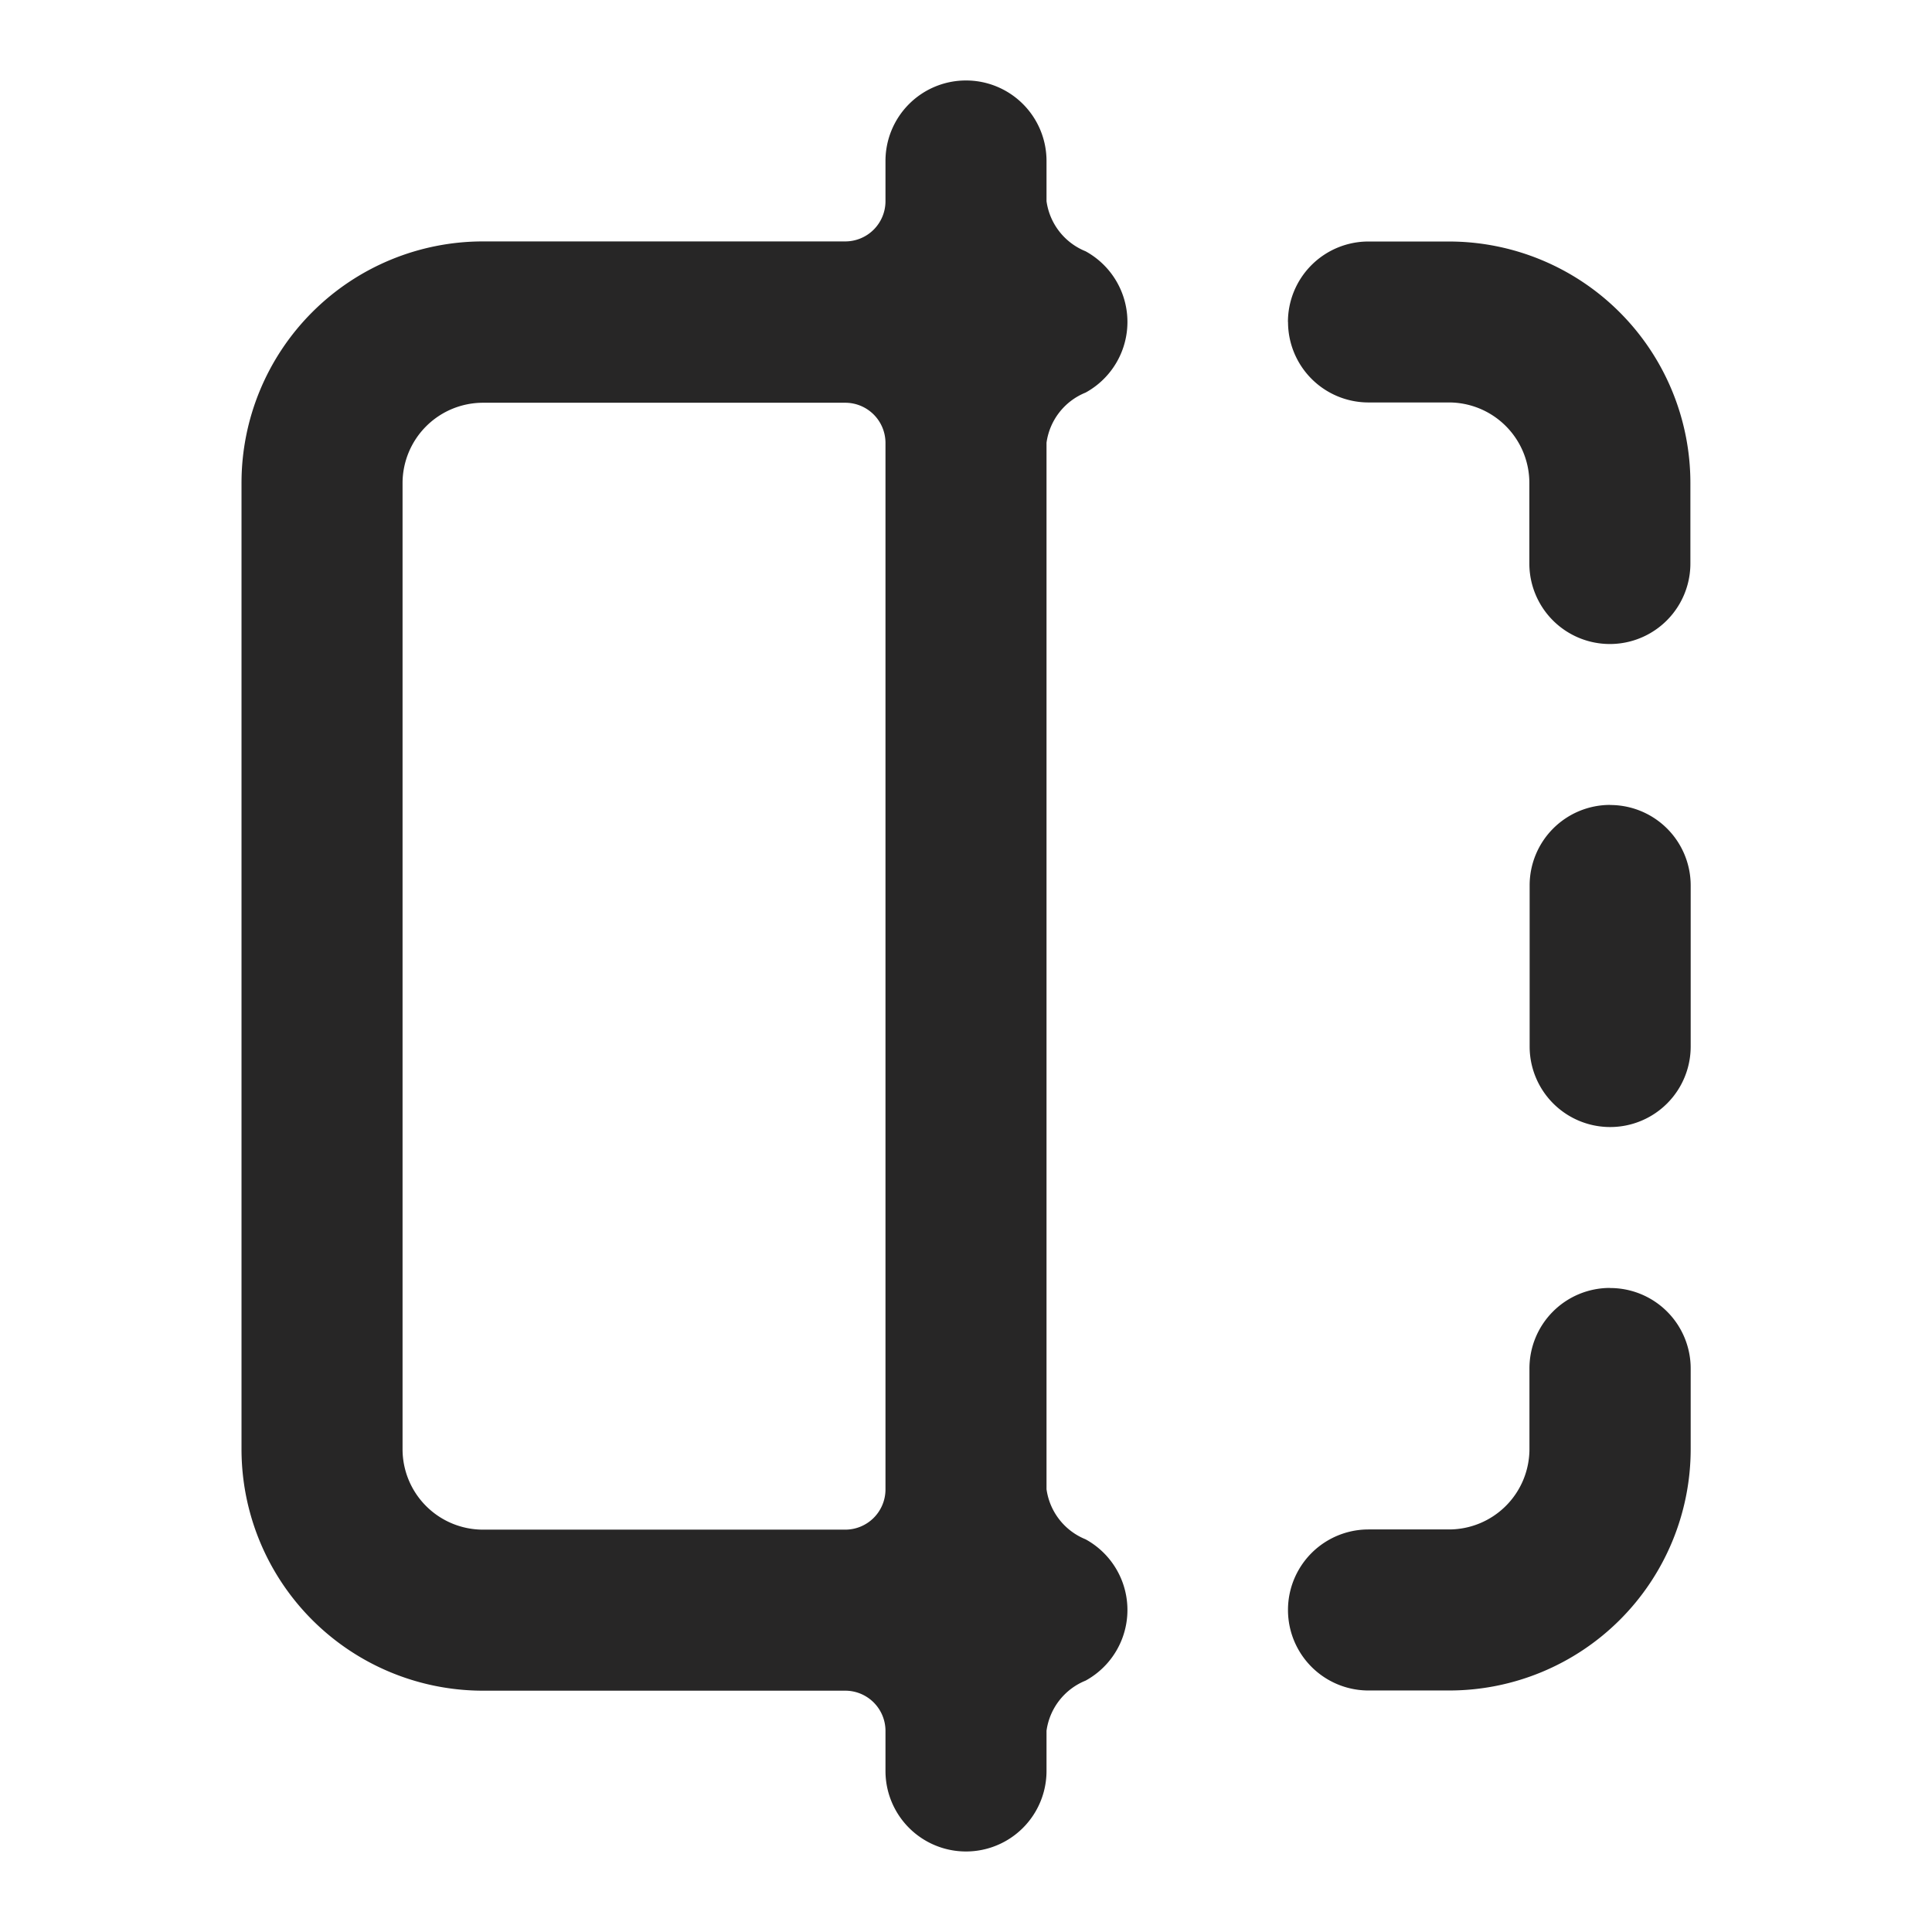 <svg xmlns="http://www.w3.org/2000/svg" xmlns:xlink="http://www.w3.org/1999/xlink" width="19.783" height="19.783" viewBox="0 0 19.783 19.783">
  <defs>
    <clipPath id="clip-path">
      <path id="Path_182" data-name="Path 182" d="M0,0H19.783V19.783H0Z" fill="none"/>
    </clipPath>
  </defs>
  <g id="Group_163" data-name="Group 163" clip-path="url(#clip-path)">
    <path id="Path_181" data-name="Path 181" d="M10.419,1a.824.824,0,0,1,.824.824v.412a.649.649,0,0,0,.4.513.825.825,0,0,1,0,1.447.649.649,0,0,0-.4.513V15.425a.649.649,0,0,0,.4.513.825.825,0,0,1,0,1.447.649.649,0,0,0-.4.513v.412a.824.824,0,0,1-1.649,0V17.9a.412.412,0,0,0-.412-.412H5.473A2.473,2.473,0,0,1,3,15.013V5.121A2.473,2.473,0,0,1,5.473,2.648H9.182a.412.412,0,0,0,.412-.412V1.824A.824.824,0,0,1,10.419,1ZM9.594,4.709A.412.412,0,0,0,9.182,4.3H5.473a.824.824,0,0,0-.824.824v9.891a.824.824,0,0,0,.824.824H9.182a.412.412,0,0,0,.412-.412Zm4.121-1.236a.824.824,0,0,1,.824-.824h.824a2.473,2.473,0,0,1,2.473,2.473v.824a.824.824,0,1,1-1.649,0V5.121a.824.824,0,0,0-.824-.824H14.54A.824.824,0,0,1,13.716,3.473Zm3.3,4.946a.824.824,0,0,1,.824.824v1.649a.824.824,0,1,1-1.649,0V9.243A.824.824,0,0,1,17.013,8.418Zm0,4.946a.824.824,0,0,1,.824.824v.824a2.473,2.473,0,0,1-2.473,2.473H14.54a.824.824,0,0,1,0-1.649h.824a.824.824,0,0,0,.824-.824v-.824A.824.824,0,0,1,17.013,13.364Z" transform="translate(-0.527 -0.176)" fill="#272626" fill-rule="evenodd"/>
  </g>
</svg>

